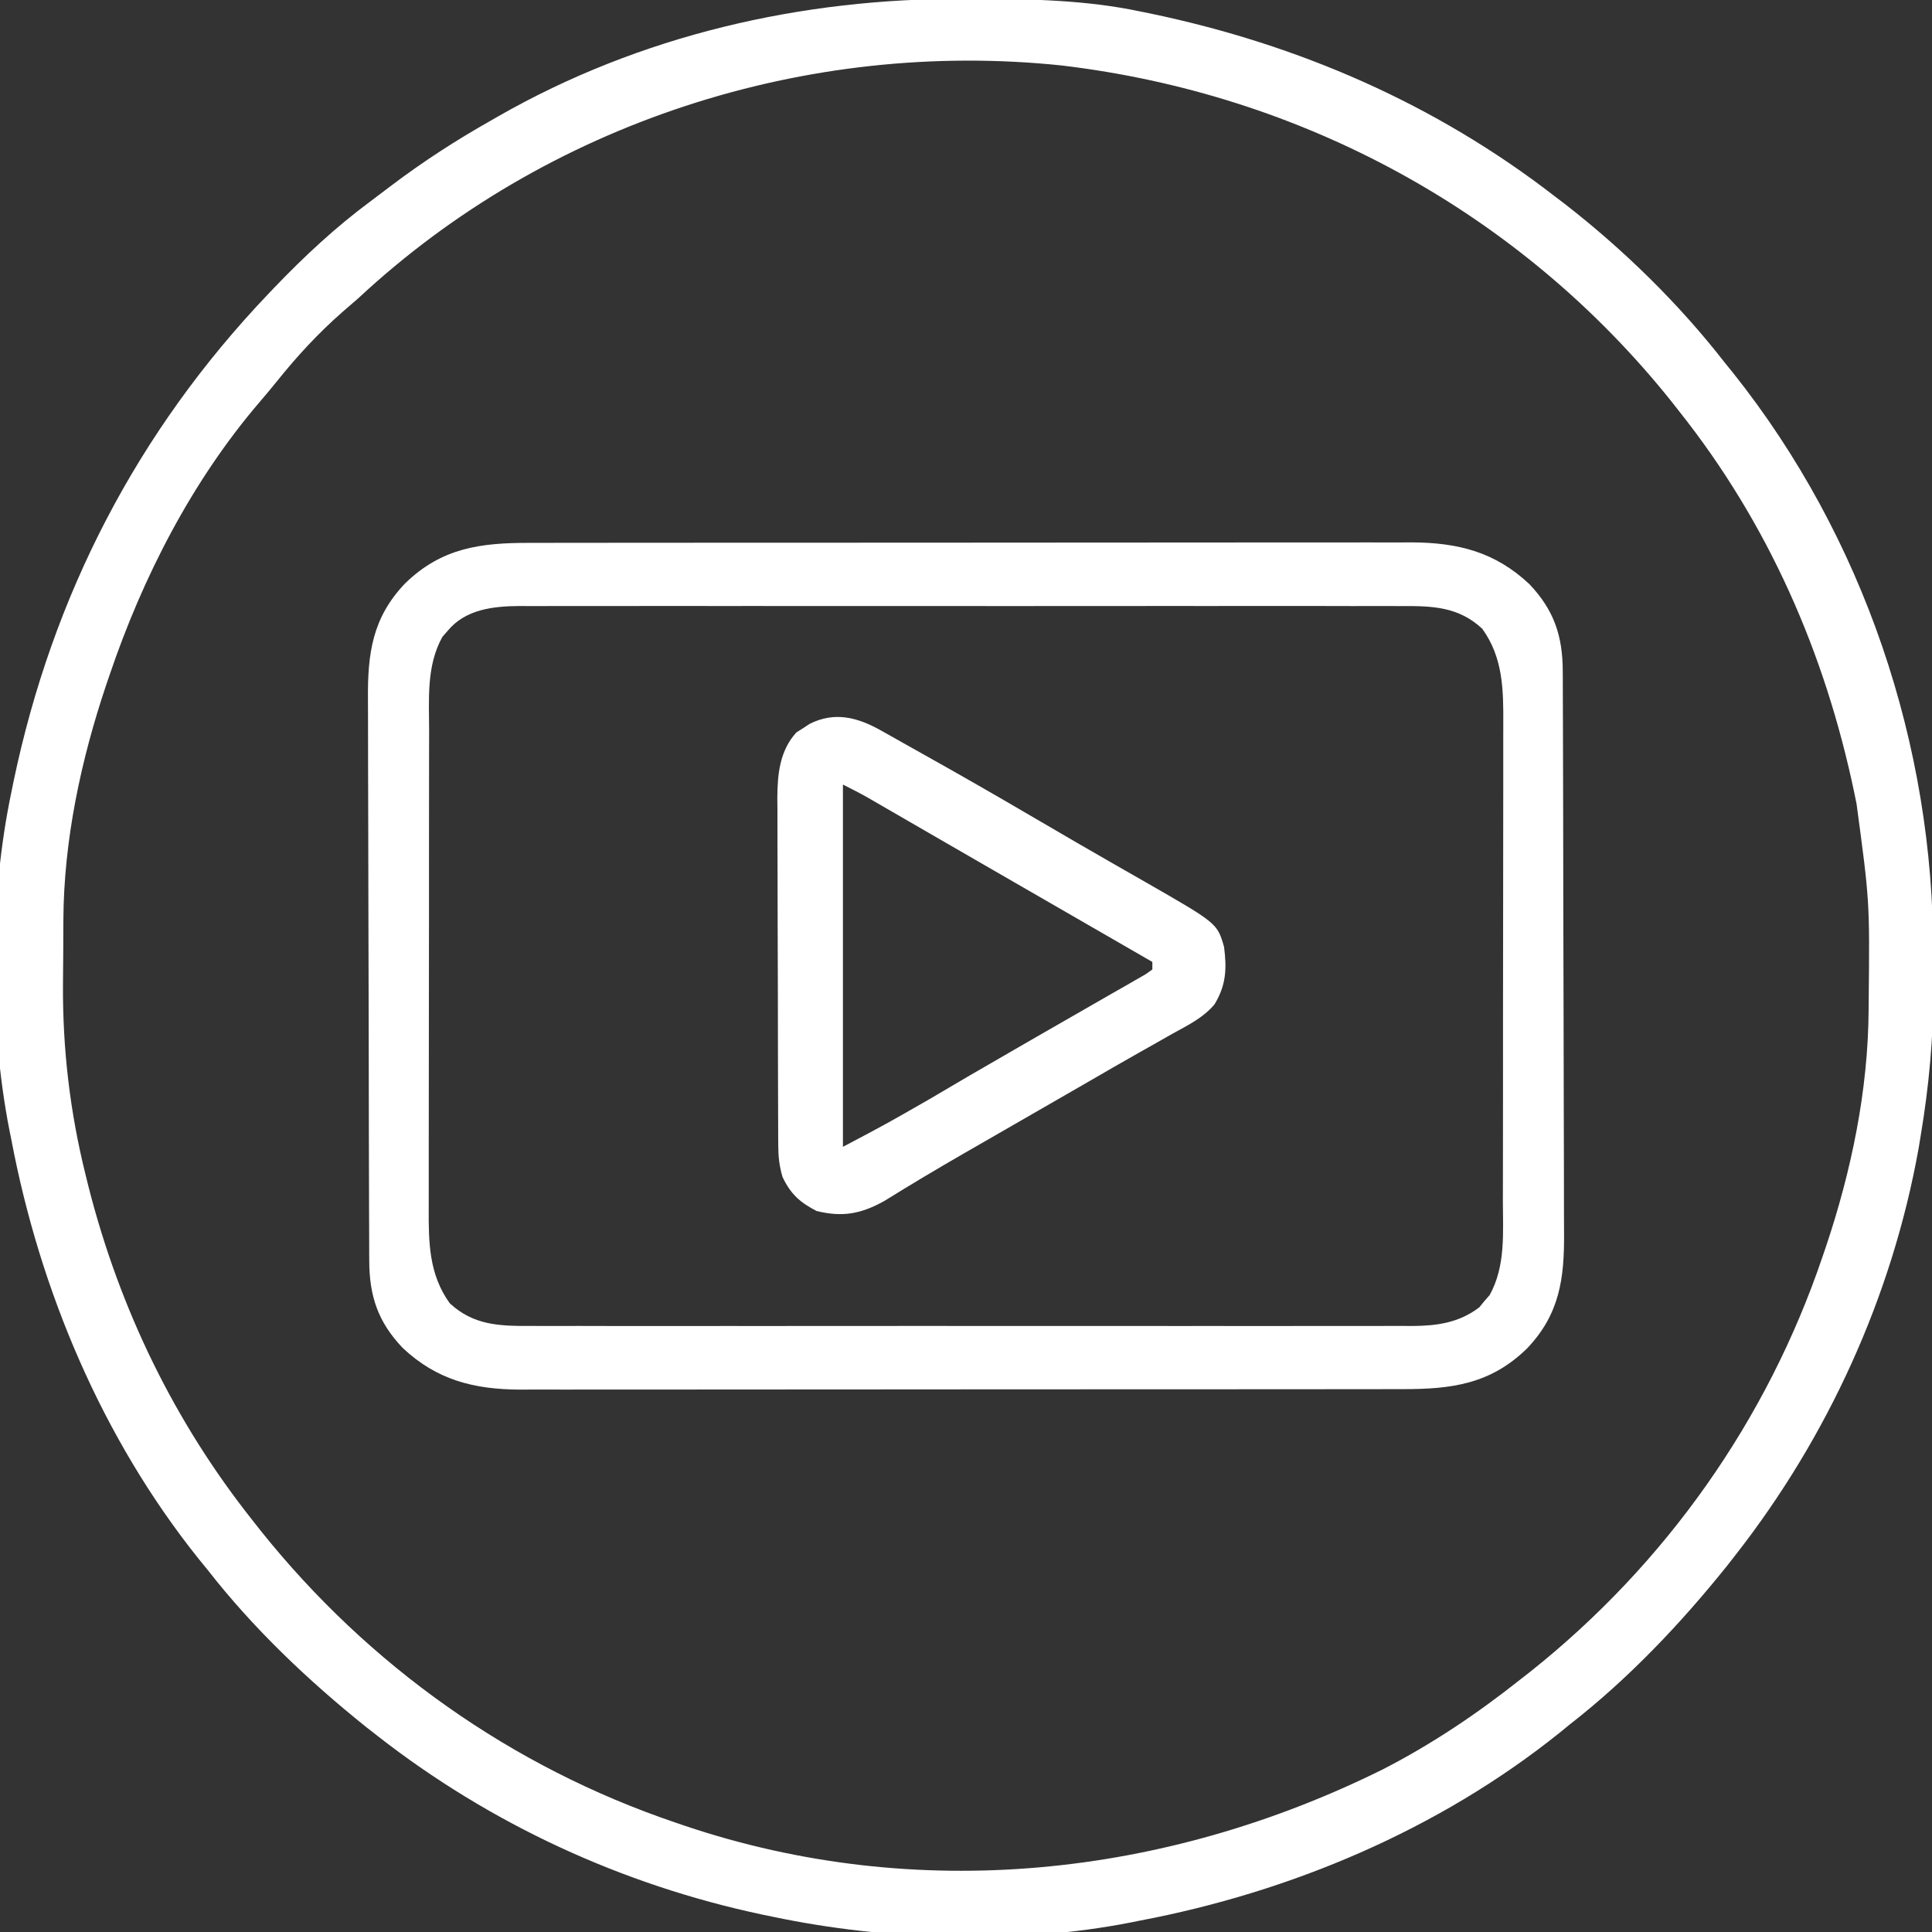 <svg width="512" height="512" viewBox="0 0 512 512" fill="none" xmlns="http://www.w3.org/2000/svg">
<rect x="0" y="0" width="512" height="512" fill="#333333" stroke="none"/>
<g clip-path="url(#clip0_7_20)">
<path d="M255.625 -0.312C256.643 -0.31 257.661 -0.308 258.71 -0.306C273.319 -0.256 287.651 -0.005 302 3C302.975 3.199 303.95 3.397 304.954 3.602C344.101 11.791 380.323 27.482 412 52C412.887 52.674 413.774 53.348 414.688 54.043C430.268 66.153 444.891 80.438 457 96C457.776 96.959 458.552 97.918 459.352 98.906C493.883 142.317 512.439 197.448 512.316 252.727C512.313 255.667 512.336 258.606 512.361 261.545C512.406 274.918 511.201 287.814 509 301C508.718 302.706 508.718 302.706 508.43 304.446C501.404 343.557 484.422 380.74 460 412C459.241 412.972 458.481 413.944 457.699 414.945C445.365 430.325 431.564 444.878 416 457C415.064 457.765 414.128 458.529 413.164 459.316C381.211 484.903 342.045 501.413 302 509C301.191 509.164 300.381 509.328 299.547 509.496C269.506 515.367 234.863 514.273 205 508C203.477 507.687 203.477 507.687 201.923 507.367C164.78 499.475 129.916 483.371 100 460C99.028 459.241 98.056 458.482 97.055 457.699C81.675 445.365 67.122 431.564 55 416C53.853 414.596 53.853 414.596 52.684 413.164C27.097 381.211 10.587 342.045 3 302C2.836 301.191 2.673 300.381 2.504 299.547C-2.966 271.561 -2.845 237.906 3 210C3.199 209.025 3.397 208.05 3.602 207.046C13.898 157.827 36.334 114.398 71 78C71.57 77.401 72.141 76.802 72.728 76.185C80.726 67.848 88.94 60.203 98.223 53.319C100.055 51.959 101.869 50.579 103.684 49.195C112.111 42.827 120.807 37.195 130 32C130.63 31.637 131.261 31.274 131.91 30.9C169.658 9.29 212.427 -0.477 255.625 -0.312ZM95 79C93.609 80.213 92.213 81.422 90.812 82.625C84.313 88.318 78.712 94.399 73.305 101.145C71.859 102.936 70.388 104.708 68.883 106.449C50.89 127.441 37.824 152.926 29 179C28.725 179.804 28.449 180.609 28.166 181.438C21.453 201.378 16.902 222.676 16.797 243.766C16.791 244.68 16.785 245.594 16.78 246.536C16.77 248.465 16.764 250.395 16.76 252.324C16.75 255.201 16.719 258.077 16.688 260.953C16.589 278.088 18.549 294.73 22.688 311.375C23.072 312.933 23.072 312.933 23.464 314.522C31.709 346.874 46.211 376.842 67 403C67.704 403.896 68.408 404.792 69.133 405.715C97.743 441.452 135.566 468.301 179 483C179.804 483.275 180.609 483.551 181.438 483.835C242.966 504.548 308.717 497.525 366.402 468.93C379.412 462.267 391.564 454.082 403 445C403.873 444.319 404.745 443.639 405.645 442.938C441.444 414.424 468.323 376.368 483 333C483.275 332.196 483.551 331.391 483.834 330.563C490.626 310.389 495.085 288.94 495.203 267.609C495.214 266.321 495.214 266.321 495.225 265.007C495.488 238.854 495.488 238.854 492 213C491.801 212.03 491.603 211.059 491.398 210.06C483.647 173.032 468.6 138.695 445 109C444.296 108.104 443.592 107.208 442.867 106.285C402.778 56.209 344.97 24.9 281.328 17.348C213.762 10.29 144.789 32.62 95 79Z" fill="white"/>
<path d="M140.341 143.866C141.369 143.864 142.397 143.862 143.456 143.86C146.894 143.853 150.331 143.854 153.769 143.855C156.236 143.852 158.704 143.848 161.171 143.845C167.174 143.837 173.177 143.834 179.18 143.833C184.062 143.833 188.943 143.831 193.825 143.827C207.678 143.819 221.531 143.814 235.384 143.815C236.13 143.815 236.876 143.815 237.645 143.815C238.765 143.815 238.765 143.815 239.909 143.815C252.013 143.815 264.118 143.806 276.222 143.792C288.664 143.777 301.106 143.77 313.547 143.771C320.527 143.772 327.507 143.769 334.487 143.758C341.053 143.748 347.618 143.748 354.184 143.756C356.59 143.757 358.997 143.754 361.404 143.748C364.695 143.741 367.986 143.745 371.278 143.753C372.224 143.748 373.171 143.743 374.146 143.737C386.398 143.8 396.229 146.267 405.312 154.813C411.836 161.687 414.115 168.514 414.147 177.868C414.151 178.558 414.155 179.249 414.158 179.96C414.169 182.274 414.173 184.587 414.177 186.901C414.183 188.56 414.19 190.219 414.197 191.879C414.218 197.328 414.228 202.777 414.238 208.227C414.242 210.105 414.246 211.983 414.251 213.861C414.27 222.687 414.284 231.513 414.292 240.339C414.302 250.515 414.328 260.692 414.369 270.868C414.399 278.741 414.414 286.613 414.417 294.486C414.419 299.185 414.428 303.883 414.453 308.582C414.477 313.006 414.481 317.43 414.471 321.854C414.47 323.472 414.476 325.09 414.49 326.708C414.587 338.795 413.342 348.237 404.715 357.32C395.011 366.825 384.688 368.155 371.659 368.134C370.631 368.136 369.603 368.138 368.544 368.141C365.106 368.147 361.669 368.146 358.231 368.145C355.764 368.148 353.296 368.152 350.829 368.156C344.826 368.163 338.823 368.167 332.82 368.167C327.938 368.168 323.057 368.17 318.175 368.173C304.322 368.182 290.469 368.186 276.616 368.186C275.87 368.186 275.124 368.185 274.355 368.185C273.235 368.185 273.235 368.185 272.091 368.185C259.987 368.185 247.882 368.194 235.778 368.209C223.336 368.223 210.894 368.23 198.452 368.229C191.473 368.229 184.493 368.231 177.513 368.242C170.947 368.252 164.382 368.252 157.816 368.245C155.41 368.244 153.003 368.246 150.596 368.252C147.305 368.26 144.014 368.255 140.722 368.247C139.776 368.253 138.829 368.258 137.854 368.263C125.602 368.2 115.771 365.733 106.687 357.188C100.164 350.313 97.885 343.486 97.853 334.133C97.847 333.097 97.847 333.097 97.842 332.04C97.831 329.726 97.827 327.413 97.823 325.099C97.817 323.44 97.81 321.781 97.803 320.122C97.782 314.672 97.772 309.223 97.762 303.774C97.758 301.895 97.754 300.017 97.749 298.139C97.73 289.313 97.716 280.487 97.708 271.661C97.698 261.485 97.672 251.309 97.631 241.132C97.601 233.26 97.586 225.387 97.583 217.514C97.581 212.815 97.572 208.117 97.546 203.418C97.523 198.994 97.519 194.571 97.529 190.146C97.53 188.528 97.523 186.91 97.51 185.292C97.413 173.205 98.658 163.763 107.285 154.68C116.989 145.175 127.312 143.845 140.341 143.866ZM118.625 167.188C117.933 167.982 117.933 167.982 117.227 168.793C112.949 176.49 113.709 185.379 113.725 193.902C113.721 195.406 113.716 196.91 113.71 198.414C113.697 202.48 113.696 206.546 113.698 210.612C113.699 214.014 113.695 217.416 113.69 220.818C113.679 228.847 113.678 236.876 113.684 244.905C113.69 253.172 113.678 261.44 113.657 269.707C113.639 276.82 113.633 283.934 113.636 291.048C113.638 295.289 113.636 299.531 113.622 303.773C113.609 307.763 113.611 311.753 113.624 315.743C113.626 317.201 113.624 318.66 113.615 320.119C113.567 329.231 113.671 337.749 119.187 345.375C125.425 351.197 132.362 351.438 140.475 351.381C141.505 351.386 142.536 351.39 143.597 351.395C147.036 351.407 150.475 351.398 153.914 351.388C156.385 351.392 158.856 351.398 161.327 351.404C167.334 351.416 173.34 351.415 179.347 351.406C184.231 351.399 189.114 351.398 193.997 351.402C195.041 351.402 195.041 351.402 196.106 351.403C197.521 351.404 198.935 351.405 200.349 351.406C213.597 351.414 226.845 351.405 240.094 351.388C251.452 351.375 262.811 351.377 274.17 351.391C287.372 351.407 300.574 351.414 313.776 351.404C315.185 351.403 316.594 351.402 318.003 351.402C319.042 351.401 319.042 351.401 320.103 351.4C324.978 351.398 329.854 351.402 334.729 351.409C341.296 351.418 347.862 351.412 354.428 351.394C356.837 351.39 359.246 351.391 361.655 351.398C364.945 351.406 368.235 351.396 371.525 351.381C372.953 351.391 372.953 351.391 374.409 351.401C380.92 351.344 386.681 350.531 392.023 346.457C392.469 345.914 392.915 345.372 393.375 344.813C393.836 344.283 394.298 343.753 394.773 343.207C399.051 335.51 398.291 326.621 398.275 318.098C398.279 316.594 398.284 315.09 398.29 313.587C398.303 309.52 398.304 305.454 398.302 301.388C398.301 297.986 398.305 294.584 398.31 291.182C398.321 283.153 398.322 275.124 398.316 267.095C398.31 258.828 398.322 250.561 398.343 242.293C398.361 235.18 398.367 228.066 398.364 220.953C398.362 216.711 398.364 212.469 398.378 208.227C398.391 204.237 398.389 200.248 398.376 196.258C398.374 194.799 398.376 193.34 398.385 191.881C398.433 182.769 398.329 174.252 392.812 166.625C386.575 160.803 379.638 160.562 371.525 160.619C370.495 160.614 369.464 160.61 368.403 160.605C364.964 160.593 361.525 160.602 358.086 160.612C355.615 160.608 353.144 160.603 350.673 160.596C344.666 160.584 338.66 160.586 332.653 160.594C327.769 160.601 322.886 160.602 318.003 160.599C316.959 160.598 316.959 160.598 315.894 160.597C314.479 160.596 313.065 160.595 311.651 160.594C298.403 160.586 285.155 160.596 271.906 160.612C260.547 160.625 249.189 160.623 237.83 160.609C224.628 160.593 211.426 160.587 198.224 160.596C196.815 160.597 195.406 160.598 193.997 160.599C192.958 160.599 192.958 160.599 191.897 160.6C187.022 160.603 182.146 160.598 177.271 160.591C170.704 160.582 164.138 160.589 157.572 160.606C155.163 160.61 152.754 160.609 150.345 160.602C147.055 160.594 143.765 160.604 140.475 160.619C139.523 160.612 138.572 160.606 137.591 160.599C130.664 160.66 123.324 161.47 118.625 167.188Z" fill="white"/>
<path d="M233.494 193.603C234.463 194.145 235.431 194.687 236.43 195.246C237.405 195.798 238.38 196.351 239.384 196.92C240.262 197.41 241.14 197.9 242.044 198.404C244.725 199.901 247.399 201.409 250.072 202.92C251.553 203.757 251.553 203.757 253.065 204.612C261.134 209.186 269.154 213.84 277.157 218.529C282.545 221.685 287.943 224.822 293.361 227.928C294.235 228.429 294.235 228.429 295.127 228.941C297.939 230.555 300.753 232.165 303.569 233.771C322.584 244.678 322.584 244.678 324.384 250.92C325.127 256.657 324.967 261.086 321.85 266.168C318.868 269.732 314.781 271.708 310.759 273.92C309.309 274.747 309.309 274.747 307.829 275.59C305.755 276.771 303.678 277.945 301.596 279.112C297.331 281.513 293.099 283.968 288.865 286.423C282.233 290.266 275.584 294.08 268.94 297.9C265.525 299.864 262.111 301.829 258.697 303.795C257.068 304.732 257.068 304.732 255.406 305.688C248.313 309.777 241.289 313.959 234.337 318.283C228.126 321.726 223.232 322.613 216.384 320.92C211.964 318.628 209.522 316.42 207.384 311.92C206.528 309.069 206.256 306.516 206.244 303.544C206.238 302.675 206.233 301.806 206.227 300.911C206.226 299.966 206.224 299.02 206.223 298.046C206.218 297.044 206.213 296.042 206.208 295.009C206.194 291.693 206.187 288.377 206.181 285.06C206.175 282.754 206.17 280.447 206.164 278.14C206.153 273.301 206.148 268.463 206.144 263.624C206.139 257.432 206.115 251.241 206.086 245.049C206.068 240.283 206.062 235.517 206.061 230.75C206.058 228.468 206.05 226.186 206.037 223.904C206.02 220.706 206.021 217.509 206.028 214.311C206.019 213.374 206.009 212.437 206 211.471C206.04 205.172 206.615 198.946 211.068 194.08C211.647 193.718 212.226 193.356 212.822 192.982C213.398 192.602 213.974 192.222 214.568 191.83C221.243 188.485 227.296 190.112 233.494 193.603ZM223.384 207.92C223.384 239.6 223.384 271.28 223.384 303.92C234.914 297.829 234.914 297.829 246.197 291.357C253.412 287.067 260.672 282.858 267.947 278.67C270.164 277.39 272.382 276.11 274.599 274.83C278.612 272.515 282.628 270.207 286.651 267.909C289.44 266.314 292.224 264.71 295.009 263.107C296.053 262.515 297.097 261.922 298.172 261.311C299.596 260.489 299.596 260.489 301.048 259.65C302.308 258.929 302.308 258.929 303.594 258.194C304.185 257.774 304.776 257.353 305.384 256.92C305.384 256.26 305.384 255.6 305.384 254.92C304.733 254.544 304.081 254.168 303.41 253.781C272.783 236.111 272.783 236.111 269.572 234.259C267.444 233.031 265.317 231.804 263.189 230.577C258.106 227.645 253.024 224.712 247.945 221.774C245.545 220.385 243.144 218.998 240.744 217.61C239.048 216.63 237.353 215.648 235.658 214.666C234.632 214.073 233.606 213.48 232.548 212.869C231.646 212.347 230.743 211.824 229.813 211.286C227.705 210.1 225.548 209.002 223.384 207.92Z" fill="white"/>
</g>
<defs>
<clipPath id="clip0_7_20">
<rect width="512" height="512" fill="white"/>
</clipPath>
</defs>
</svg>
